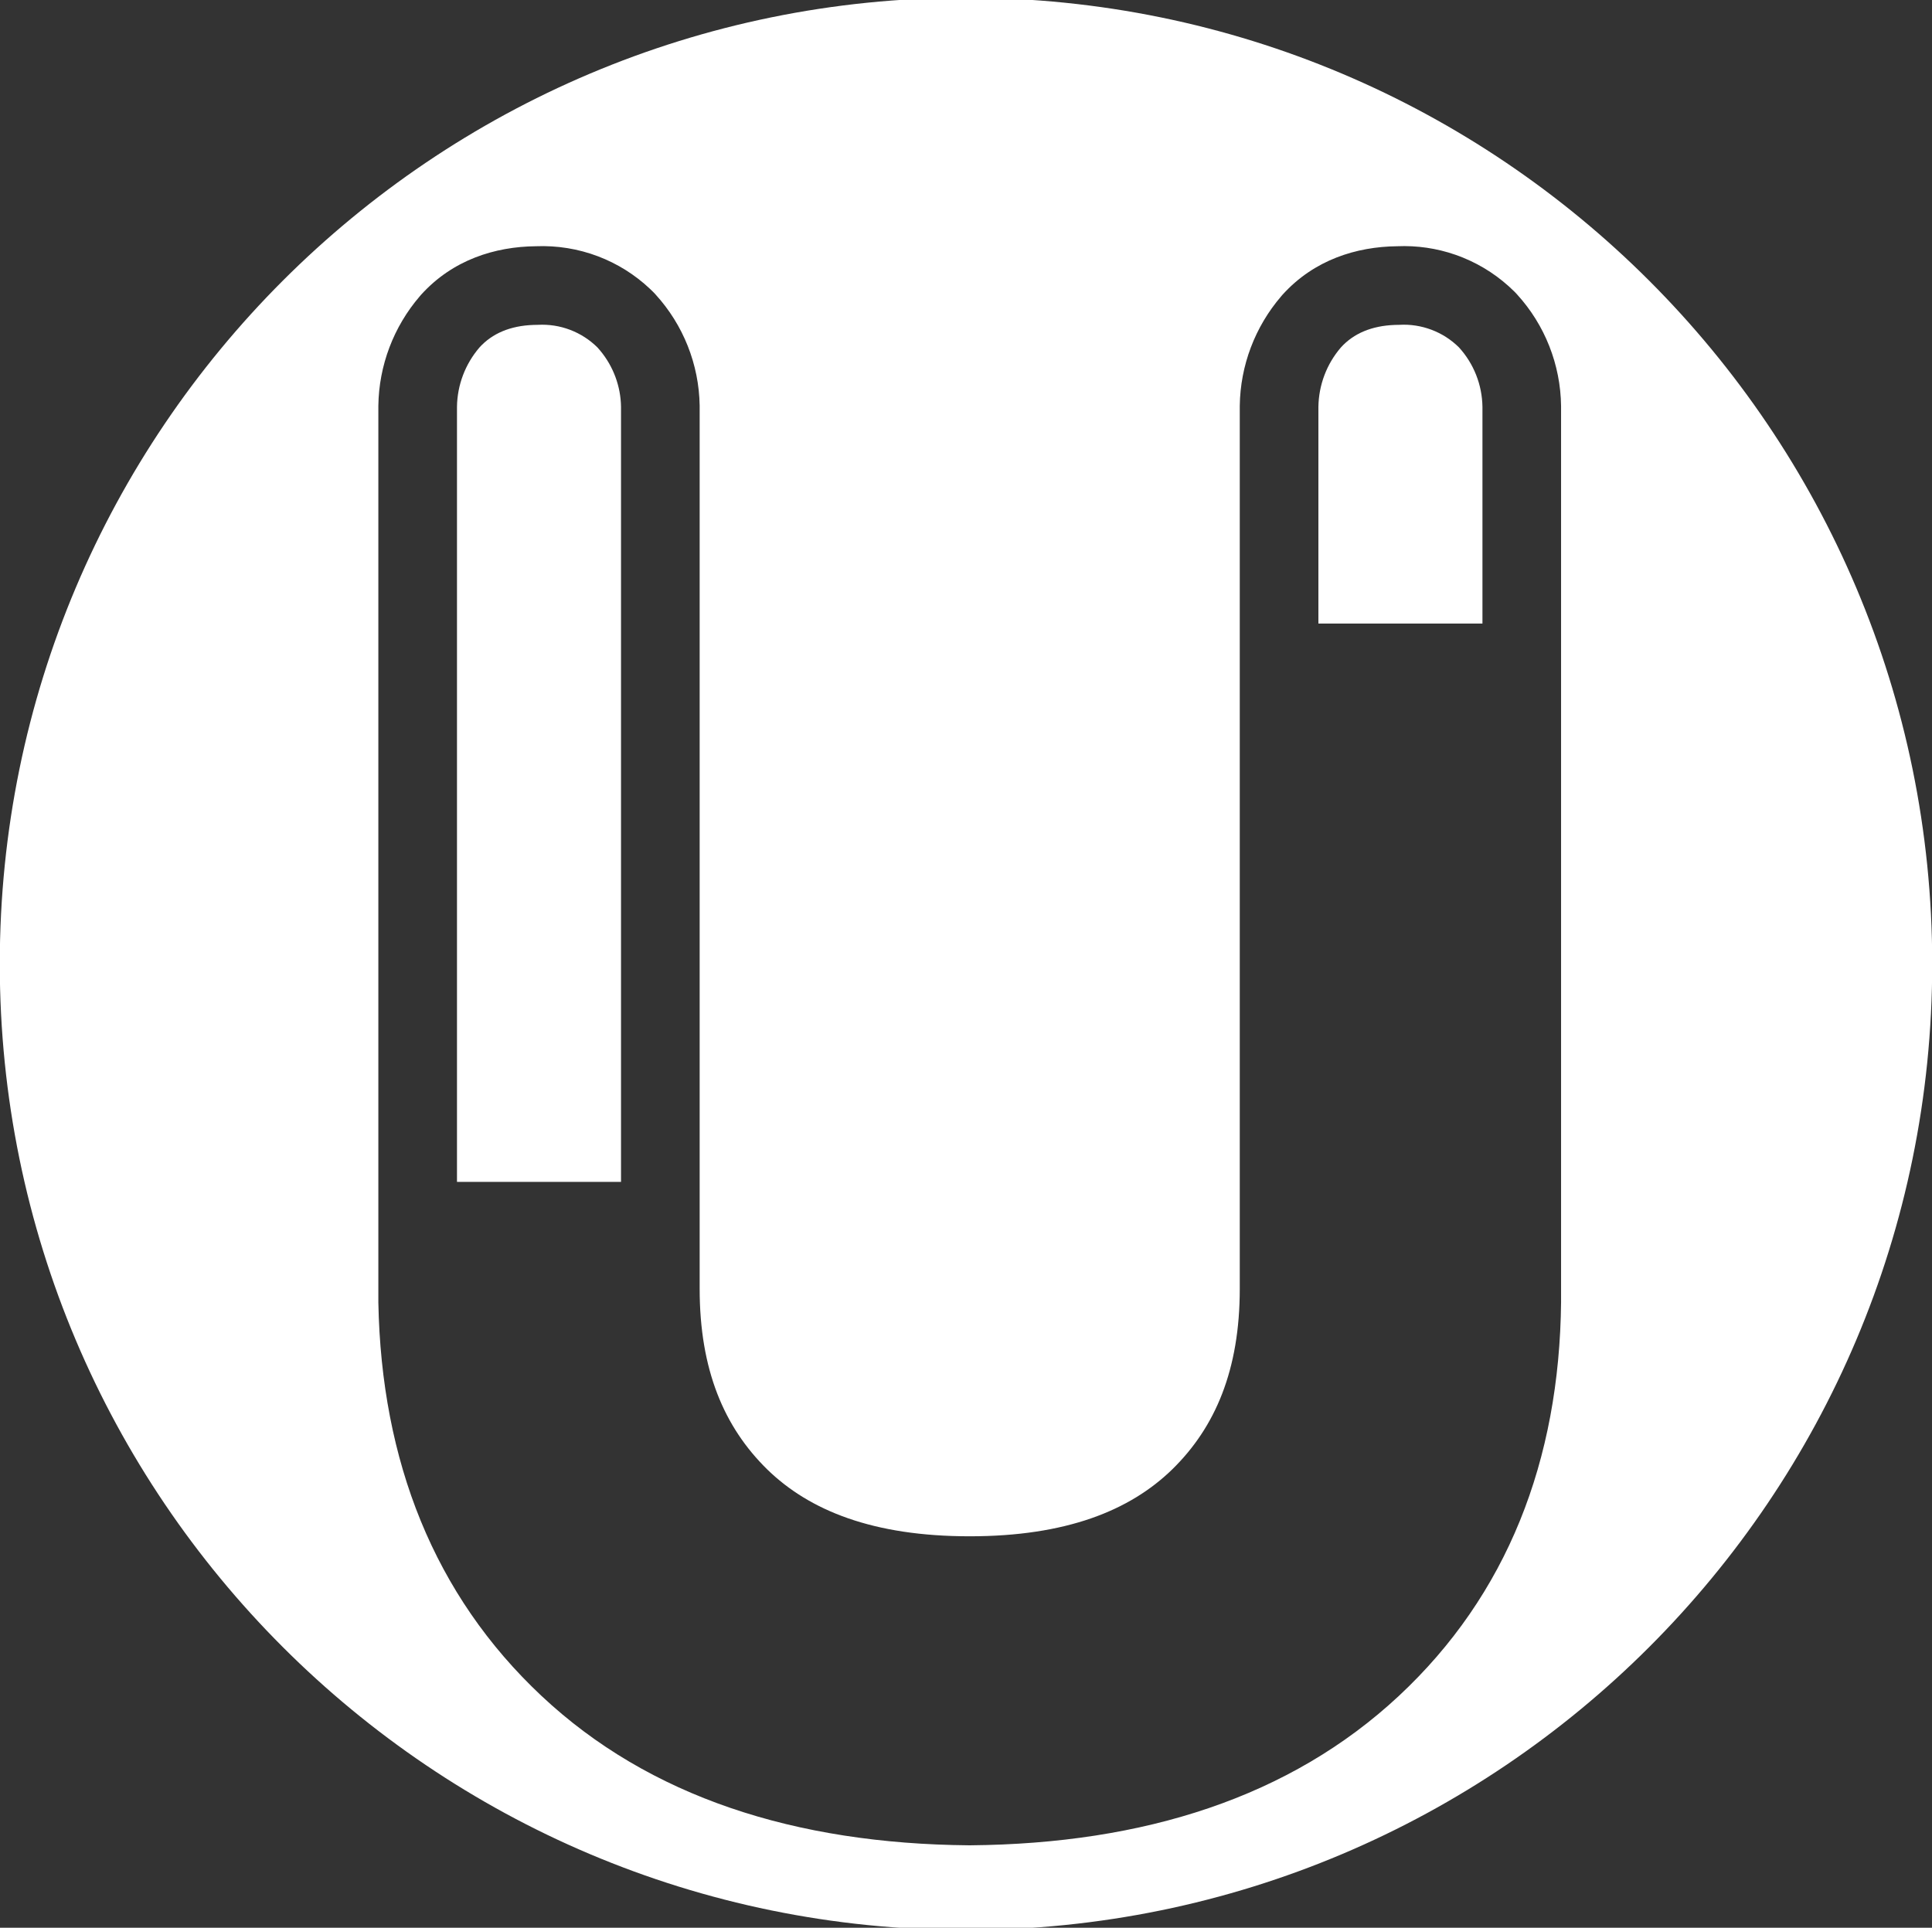 <?xml version="1.0" encoding="utf-8"?>
<!-- Generator: Adobe Illustrator 16.0.0, SVG Export Plug-In . SVG Version: 6.00 Build 0)  -->
<!DOCTYPE svg PUBLIC "-//W3C//DTD SVG 1.1//EN" "http://www.w3.org/Graphics/SVG/1.1/DTD/svg11.dtd">
<svg version="1.1" id="图层_1" xmlns="http://www.w3.org/2000/svg" xmlns:xlink="http://www.w3.org/1999/xlink" x="0px" y="0px"
	 width="852.201px" height="850.391px" viewBox="0 0 852.201 850.391" enable-background="new 0 0 852.201 850.391"
	 xml:space="preserve">
<rect x="0" y="0" width="852.201" height="850.391" fill="#333333" stroke="none"/>
<g>
	<path fill="#FFFFFF" d="M631.432,145.468c-4.529-1.706-9.377-2.464-14.195-2.175l-2.039,0.042
		c-10.104,0.386-18.09,3.705-23.736,9.94c-6.278,7.298-9.777,16.578-9.916,26.189v95.601h72.36v-95.533
		c-0.124-9.761-3.813-19.125-10.396-26.325C640.066,149.807,635.963,147.175,631.432,145.468z"/>
	<path fill="#FFFFFF" d="M263.54,153.277c-3.433-3.415-7.563-6.06-12.078-7.779c-4.516-1.722-9.362-2.466-14.197-2.204l-2.052,0.042
		c-10.104,0.385-18.064,3.704-23.723,9.94c-6.267,7.298-9.792,16.578-9.915,26.189v341.909h72.357V179.465
		c-0.136-9.087-3.4-17.846-9.195-24.813L263.54,153.277z"/>
	<path fill="#FFFFFF" d="M426.101-1C190.721-1-0.094,189.814-0.094,425.195S190.721,851.39,426.101,851.39
		s426.194-190.814,426.194-426.195S661.482-1,426.101-1z M616.988,748.159c-47.92,44.655-112.36,65.186-188.974,65.859l-0.303,0.014
		l-0.317-0.014c-76.543-0.676-140.984-21.273-188.572-65.942c-47.354-44.448-70.608-103.489-71.933-173.481V179.01
		c0.234-17.761,6.719-34.877,18.299-48.343l0.291-0.345l0.302-0.345c13.938-15.381,32.59-21.177,50.603-21.355
		c9.337-0.371,18.659,1.128,27.403,4.446c8.494,3.224,16.289,8.098,22.896,14.334l1.309,1.268l0.593,0.592l0.563,0.621
		c12.254,13.423,19.181,30.871,19.469,49.046v389.594c0,35.649,10.713,60.959,29.813,79.686
		c18.67,18.177,46.732,29.493,89.278,29.493c42.563,0,70.667-11.332,89.338-29.493c19.071-18.632,29.813-43.979,29.813-79.686
		V179.01c0.235-17.761,6.72-34.877,18.301-48.343l0.287-0.345l0.304-0.345c13.922-15.368,32.564-21.164,50.563-21.355
		c8.715-0.371,17.419,0.895,25.653,3.758l1.706,0.619l1.692,0.66c8.414,3.43,16.069,8.483,22.527,14.872l0.632,0.634l0.605,0.661
		c12.311,13.479,19.236,31.034,19.456,49.293v395.159h0.005C687.888,644.434,664.74,703.643,616.988,748.159z"/>
</g>
</svg>
